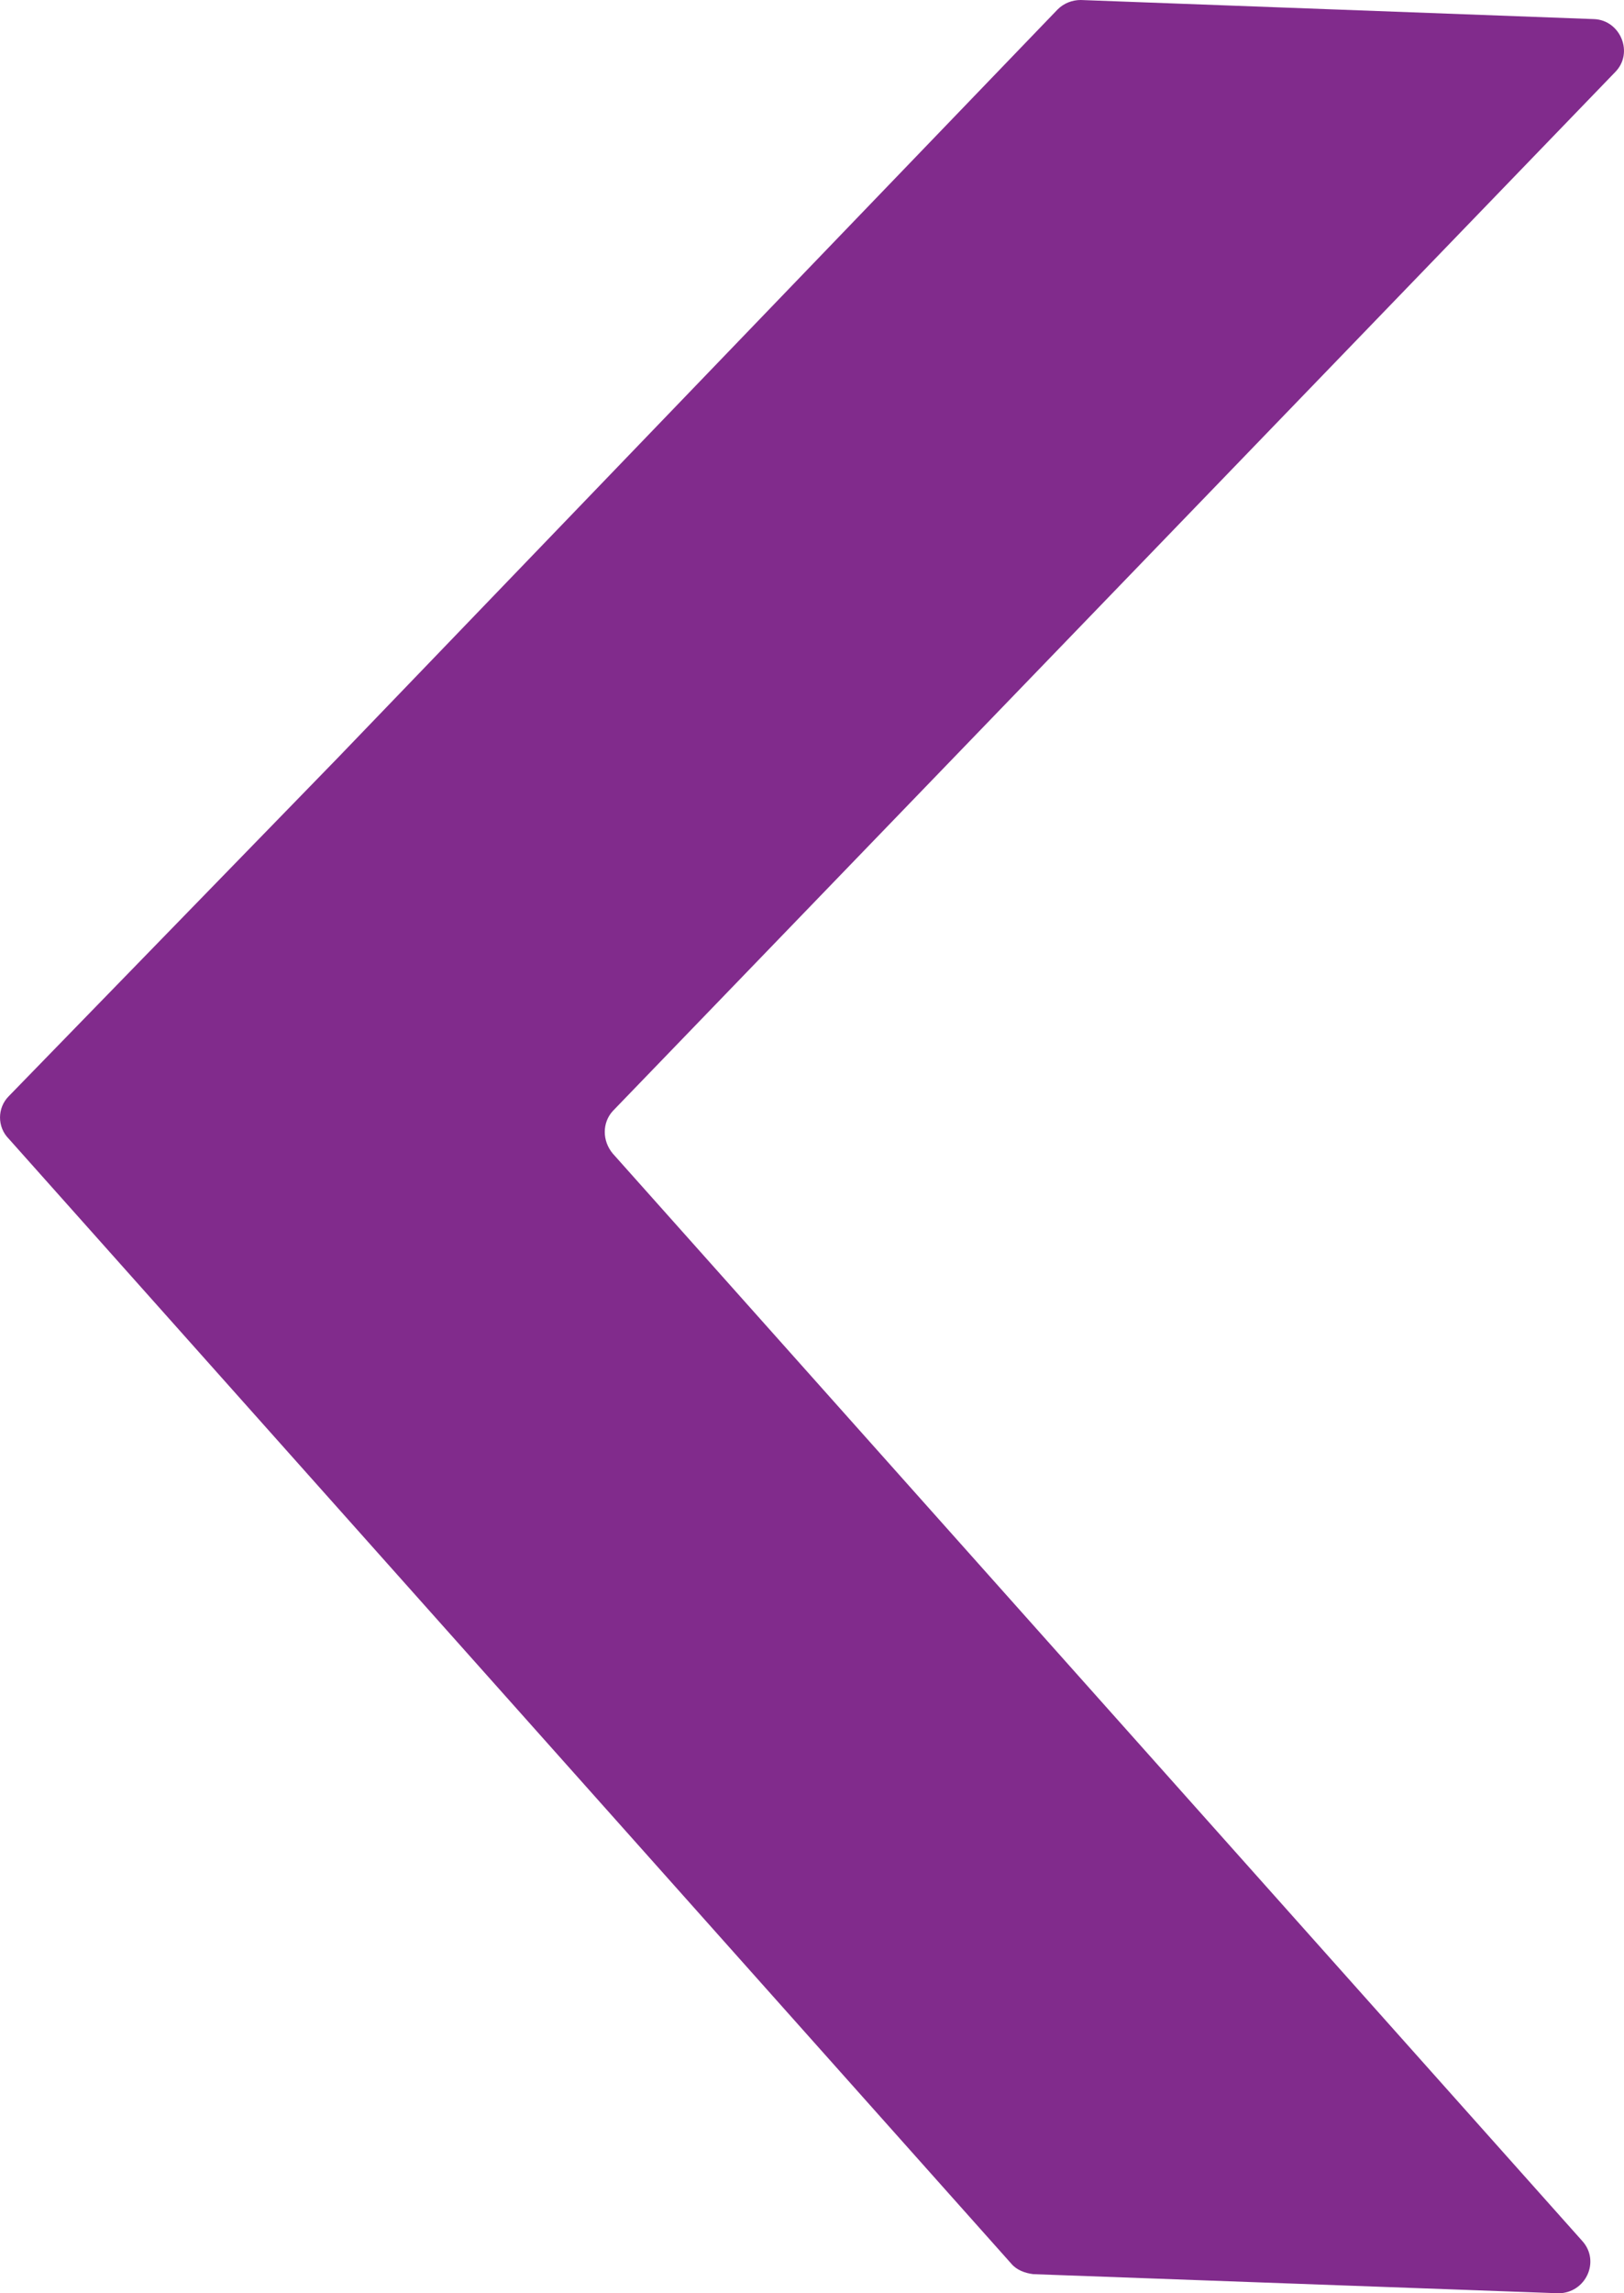 <svg xmlns="http://www.w3.org/2000/svg" width="17" height="24" viewBox="0 0 17 24" fill="none"><path d="M11.313 0C11.225 0 11.136 0.033 11.07 0.1L3.534 7.933L0.091 11.473C-0.03 11.595 -0.03 11.795 0.091 11.917L10.585 23.689C10.64 23.756 10.728 23.789 10.816 23.8L16.312 24C16.599 24 16.753 23.667 16.566 23.456L6.414 12.072C6.303 11.939 6.303 11.75 6.414 11.628L16.907 0.755C17.106 0.555 16.963 0.211 16.687 0.2L11.313 0Z" fill="#812B8C"></path></svg>